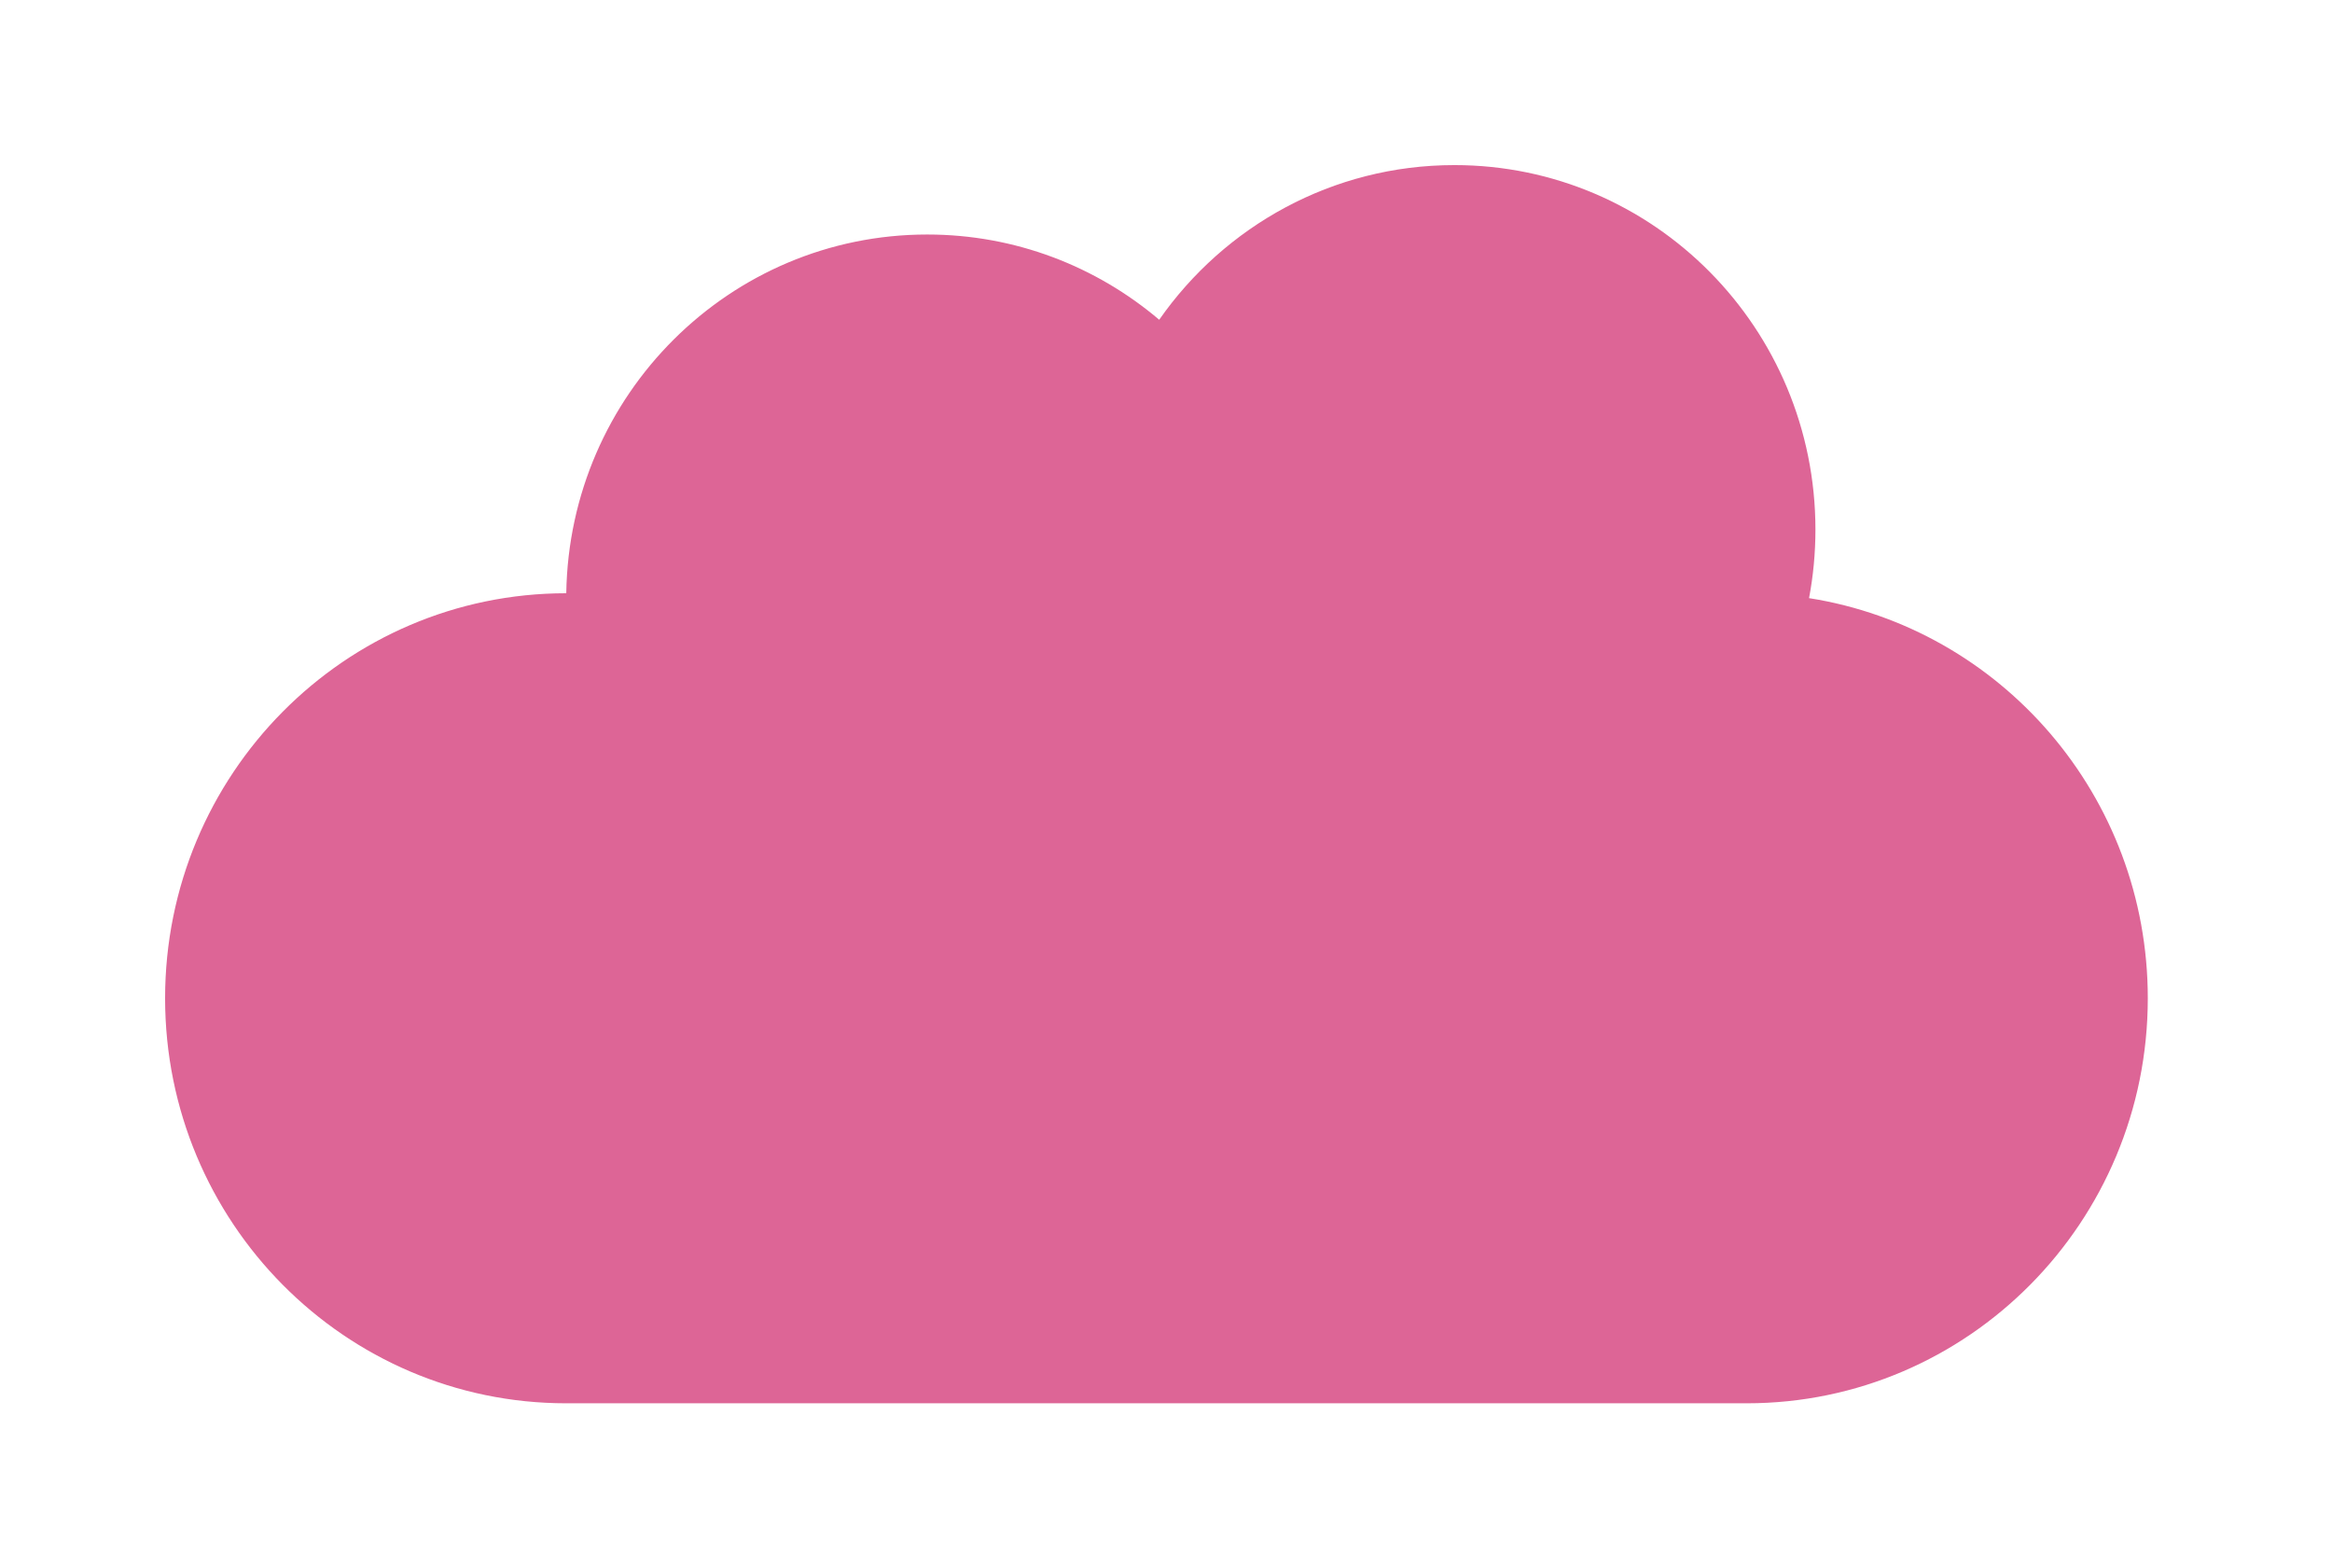 <?xml version="1.0" encoding="UTF-8"?> <svg xmlns="http://www.w3.org/2000/svg" width="113" height="76" viewBox="0 0 113 76" fill="none"> <g filter="url(#filter0_d_6_14736)"> <path d="M87.66 28.984C87.863 27.908 87.969 26.798 87.969 25.664C87.969 15.908 80.137 8 70.475 8C64.564 8 59.337 10.961 56.171 15.494C53.131 12.916 49.21 11.364 44.93 11.364C35.361 11.364 27.587 19.122 27.439 28.747H27.437C16.702 28.747 8 37.534 8 48.374C8 59.213 16.702 68 27.437 68H84.637C95.371 68 104.074 59.213 104.074 48.374C104.074 38.573 96.959 30.45 87.66 28.984Z" fill="#DD6596"></path> </g> <defs> <filter id="filter0_d_6_14736" x="0" y="0" width="112.074" height="76" filterUnits="userSpaceOnUse" color-interpolation-filters="sRGB"> <feFlood flood-opacity="0" result="BackgroundImageFix"></feFlood> <feColorMatrix in="SourceAlpha" type="matrix" values="0 0 0 0 0 0 0 0 0 0 0 0 0 0 0 0 0 0 127 0" result="hardAlpha"></feColorMatrix> <feOffset></feOffset> <feGaussianBlur stdDeviation="4"></feGaussianBlur> <feComposite in2="hardAlpha" operator="out"></feComposite> <feColorMatrix type="matrix" values="0 0 0 0 0 0 0 0 0 0 0 0 0 0 0 0 0 0 0.25 0"></feColorMatrix> <feBlend mode="normal" in2="BackgroundImageFix" result="effect1_dropShadow_6_14736"></feBlend> <feBlend mode="normal" in="SourceGraphic" in2="effect1_dropShadow_6_14736" result="shape"></feBlend> </filter> </defs> </svg> 